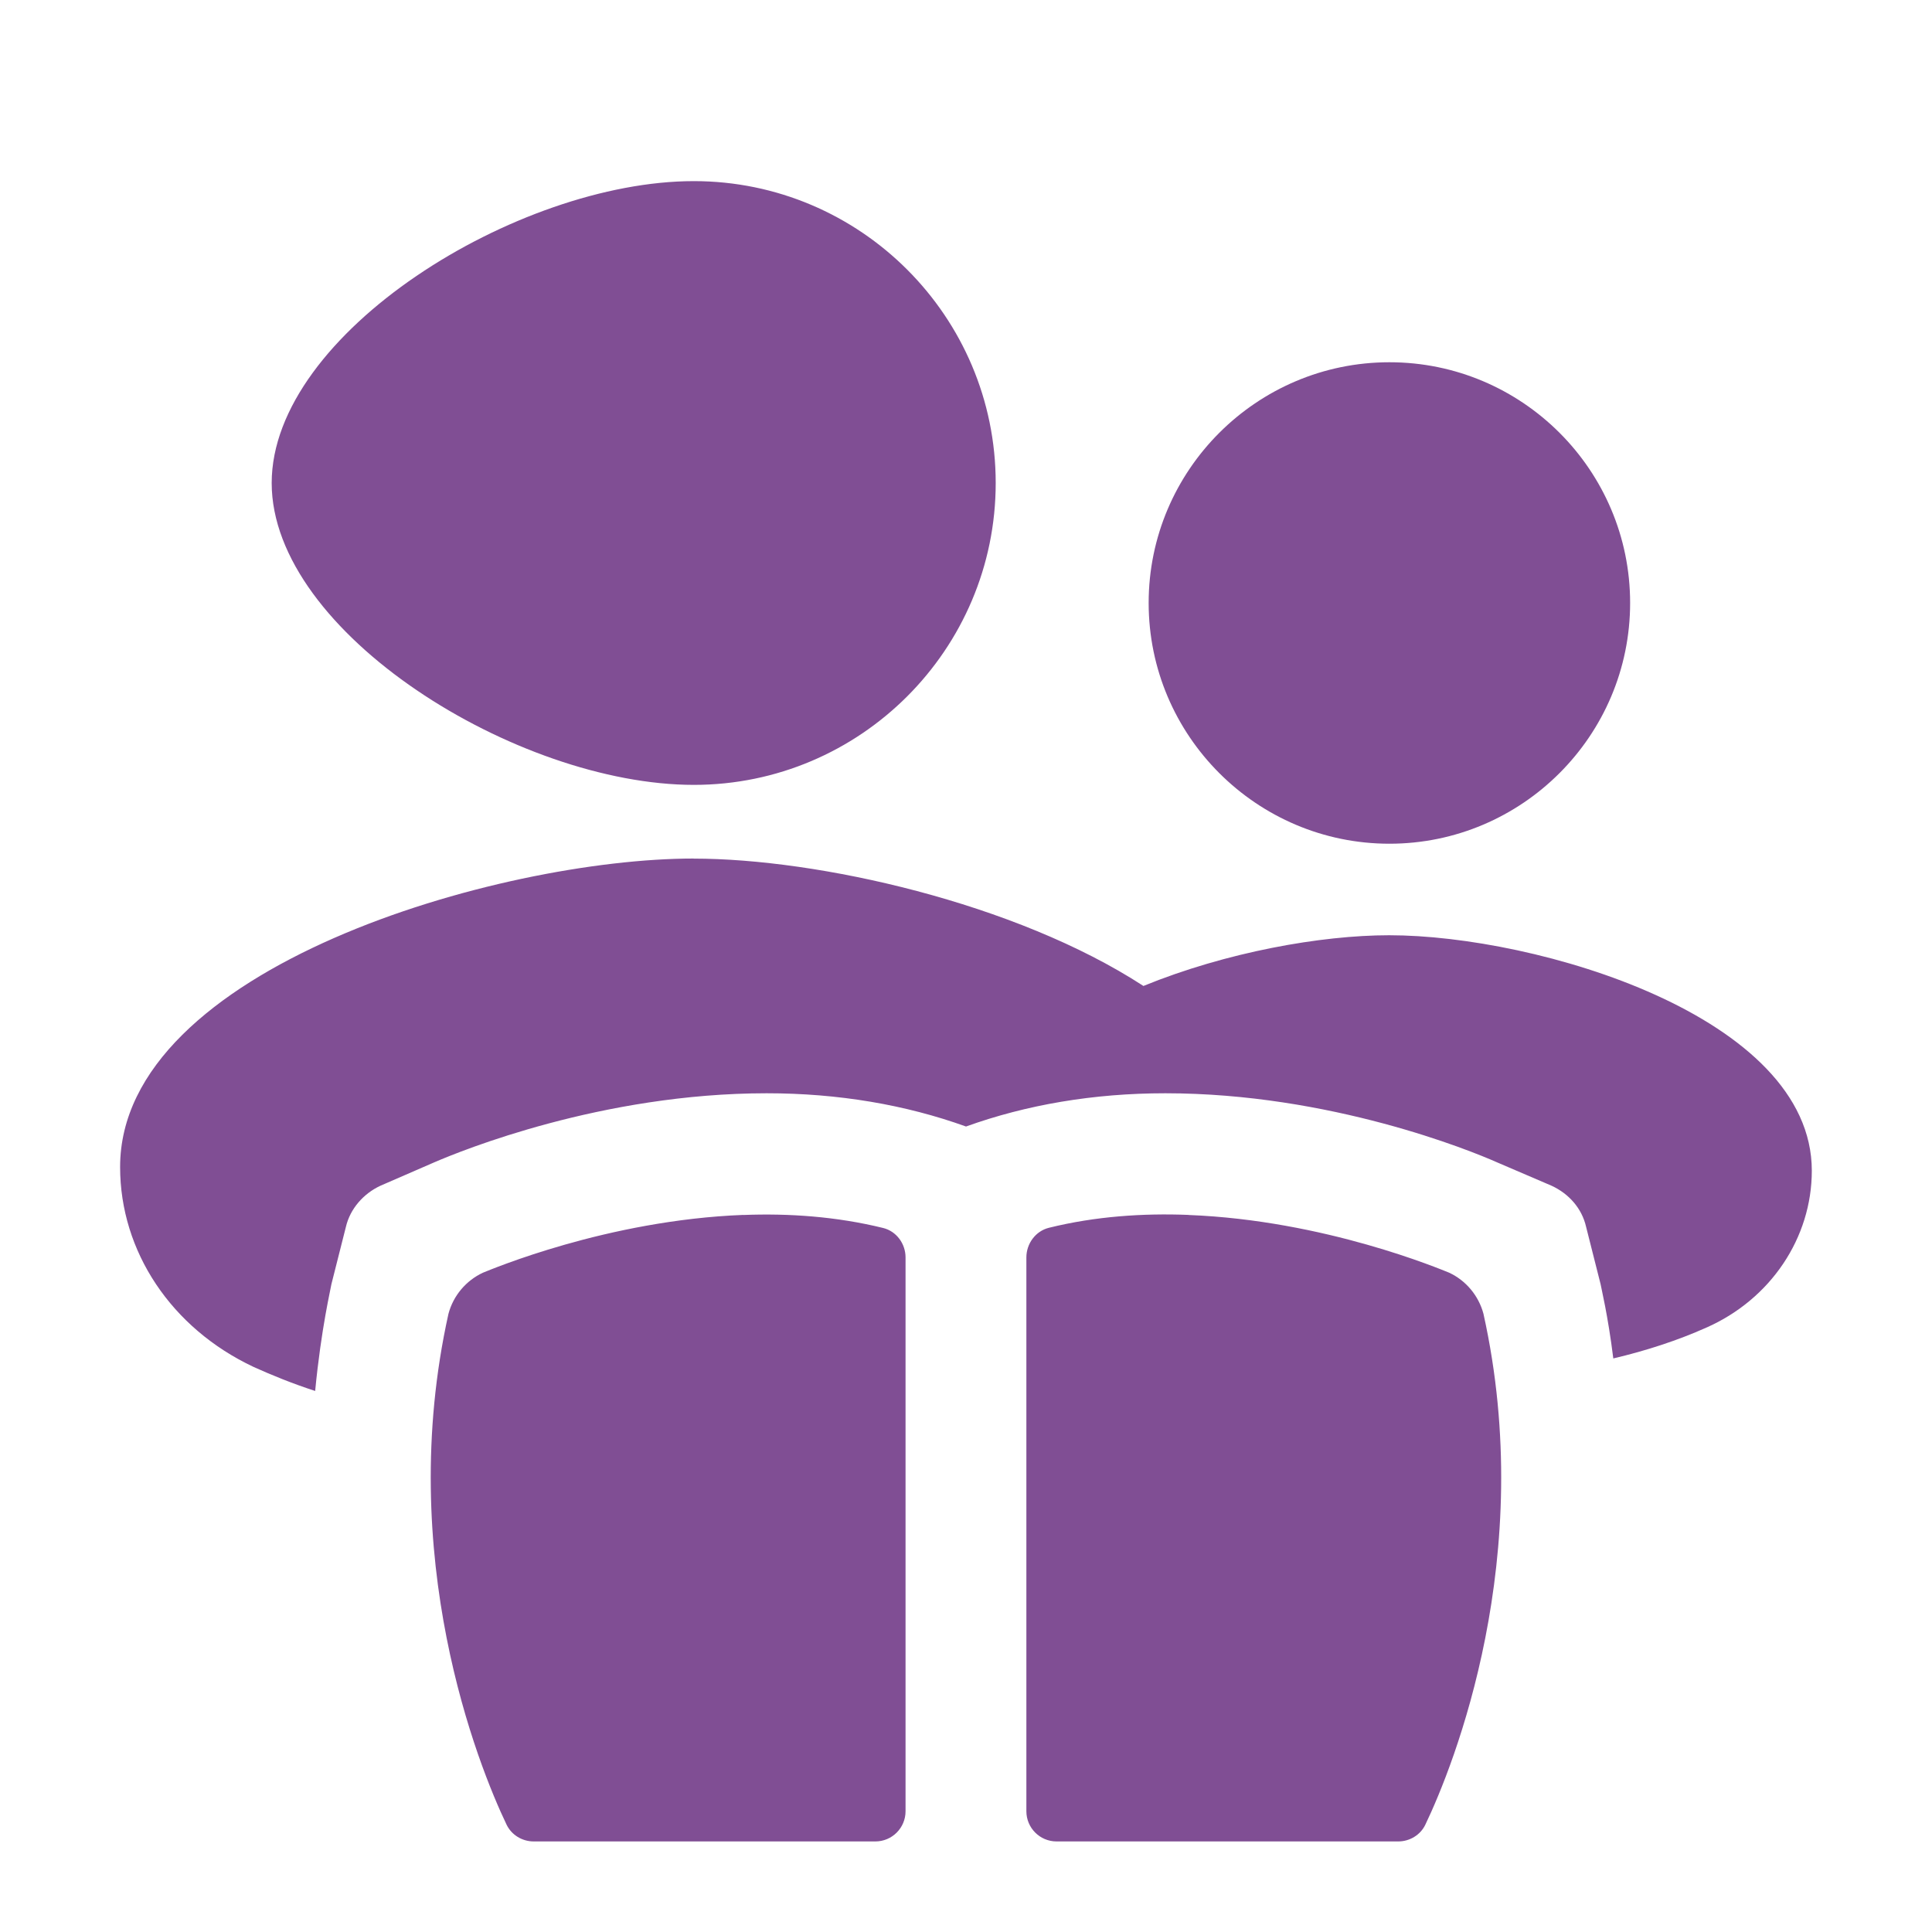 <?xml version="1.0" encoding="UTF-8"?>
<svg id="Calque_1" xmlns="http://www.w3.org/2000/svg" version="1.1" viewBox="0 0 24 24">
  <!-- Generator: Adobe Illustrator 29.8.1, SVG Export Plug-In . SVG Version: 2.1.1 Build 2)  -->
  <defs>
    <style>
      .st0 {
        fill: #804e94;
      }
    </style>
  </defs>
  <path class="st0" d="M8.619,2.25c-2.194,0-5.244,1.89-5.244,3.75s3.05,3.75,5.244,3.75c2.068,0,3.75-1.682,3.75-3.75s-1.682-3.75-3.75-3.75ZM17.26,4.5c-1.648,0-2.991,1.341-2.991,2.99s1.343,2.991,2.991,2.991,2.99-1.342,2.99-2.991-1.341-2.99-2.99-2.99ZM8.617,10.665c-2.415,0-7.125,1.357-7.125,3.832,0,1.05.637,2.003,1.657,2.483.232.105.489.209.766.299.075-.78.195-1.275.202-1.327l.18-.712c.053-.225.218-.412.428-.51l.674-.293c.33-.142,2.077-.856,4.125-.856.892,0,1.726.143,2.476.413.75-.27,1.583-.413,2.476-.413,2.048,0,3.794.713,4.116.856l.683.293c.21.097.375.277.428.51l.18.712c.007.045.091.383.158.923.412-.097.802-.225,1.154-.382.802-.353,1.312-1.117,1.312-1.95,0-1.92-3.42-2.925-5.25-2.925-.847,0-2.025.21-3.053.63-1.59-1.035-4.049-1.582-5.587-1.582ZM9.235,15.092c-1.693.065-3.139.68-3.236.718-.21.098-.368.285-.428.51-.67,3.015.369,5.611.722,6.347.062.128.194.208.337.208h4.244c.207,0,.375-.168.375-.375v-6.88c0-.171-.114-.326-.28-.366-.578-.142-1.17-.183-1.734-.161ZM14.764,15.092c-.564-.022-1.156.017-1.734.16-.166.041-.28.197-.28.368v6.88c0,.207.168.375.375.375h4.244c.142,0,.275-.079.337-.208.353-.736,1.392-3.332.722-6.347-.06-.225-.218-.414-.428-.511-.097-.038-1.543-.651-3.236-.716Z"/>
</svg>